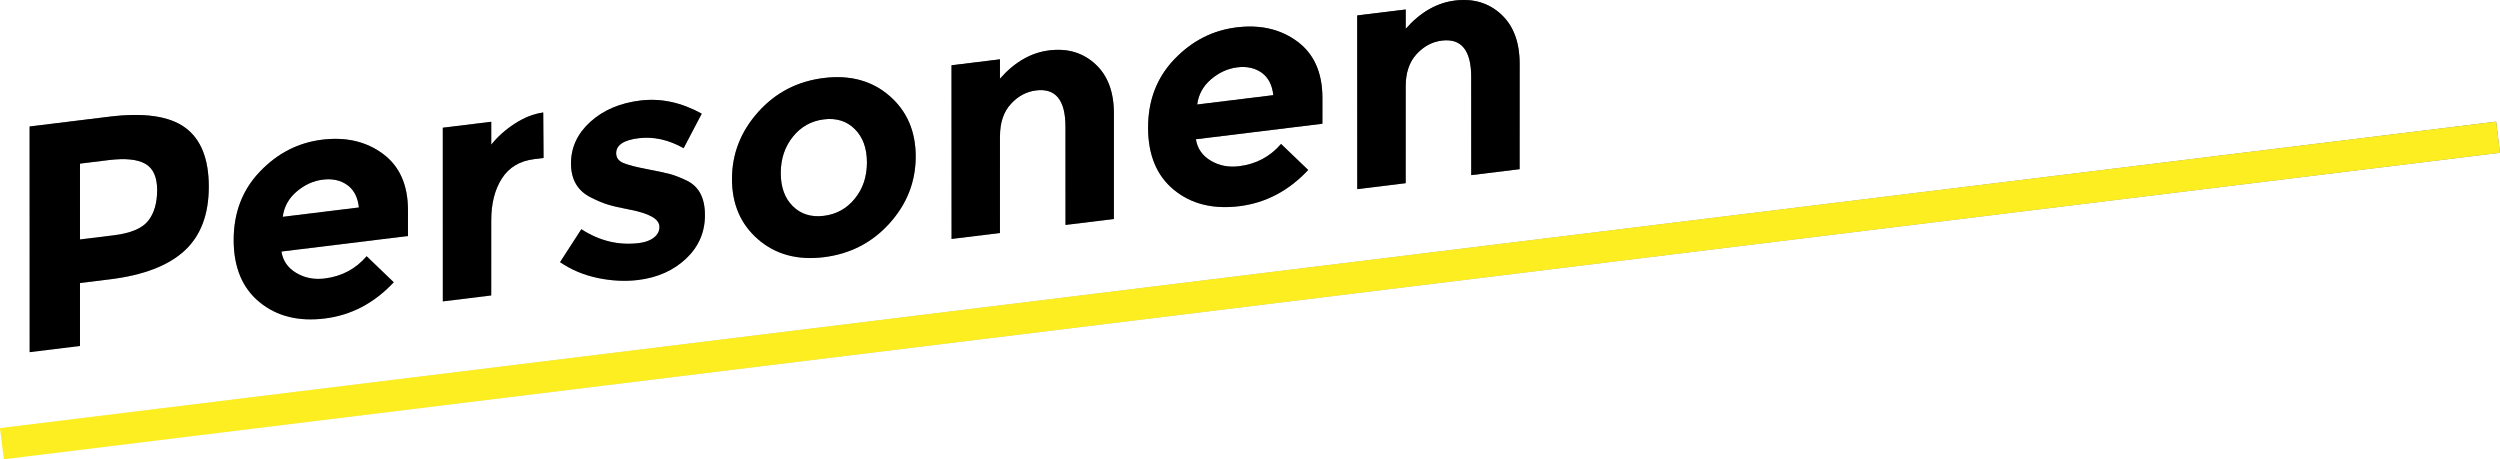<?xml version="1.0" encoding="UTF-8"?>
<svg xmlns="http://www.w3.org/2000/svg" xmlns:xlink="http://www.w3.org/1999/xlink" id="Ebene_2" viewBox="0 0 790.74 145.29">
  <defs>
    <style>.cls-1{fill:url(#Unbenannter_Verlauf_11-2);}.cls-1,.cls-2,.cls-3,.cls-4{stroke-width:0px;}.cls-2{fill:url(#Unbenannter_Verlauf_11);}.cls-4{fill:#fcee21;}</style>
    <linearGradient id="Unbenannter_Verlauf_11" x1="395.37" y1="145.29" x2="395.37" y2="0" gradientUnits="userSpaceOnUse">
      <stop offset="0" stop-color="#000" stop-opacity="0"></stop>
      <stop offset="1" stop-color="#000" stop-opacity=".7"></stop>
    </linearGradient>
    <linearGradient id="Unbenannter_Verlauf_11-2" gradientTransform="translate(14.14 -47.47) rotate(7)" xlink:href="#Unbenannter_Verlauf_11"></linearGradient>
  </defs>
  <g id="navigation">
    <path class="cls-2" d="m58.54,40.36c5,3.64,7.5,9.87,7.5,18.68s-2.57,15.58-7.71,20.29c-5.14,4.71-12.98,7.72-23.54,9.02l-9.49,1.17v19.91l-15.93,1.96V40.01l25.22-3.1c10.96-1.34,18.94-.2,23.94,3.44Zm-11.69,29.51c1.9-2.38,2.86-5.62,2.86-9.74s-1.24-6.89-3.73-8.32c-2.49-1.43-6.35-1.82-11.59-1.18l-9.09,1.12v23.99l10.72-1.32c5.31-.65,8.92-2.17,10.82-4.54Z"></path>
    <path class="cls-2" d="m124.55,89.28c-6.2,6.61-13.46,10.43-21.8,11.46s-15.23-.7-20.67-5.17c-5.45-4.47-8.17-11.03-8.17-19.67s2.77-15.86,8.32-21.64c5.54-5.79,12.1-9.14,19.65-10.07s13.97.57,19.25,4.48c5.27,3.91,7.91,9.85,7.91,17.81v8.17l-40.02,4.91c.47,2.94,2.04,5.2,4.7,6.77,2.65,1.58,5.65,2.17,8.98,1.75,5.38-.66,9.8-3.01,13.27-7.04l8.58,8.24Zm-14.7-30.76c-2.11-1.51-4.68-2.08-7.71-1.71-3.03.37-5.8,1.63-8.32,3.78-2.52,2.15-3.98,4.81-4.39,7.99l24.09-2.96c-.34-3.22-1.57-5.59-3.67-7.1Z"></path>
    <path class="cls-2" d="m168.96,50.33c-4.56.56-7.96,2.59-10.21,6.1-2.25,3.51-3.37,7.92-3.37,13.23v23.79l-15.32,1.88v-54.93l15.32-1.88v7.25c1.97-2.49,4.44-4.7,7.4-6.63,2.96-1.93,5.97-3.12,9.04-3.56l.1,14.38-2.96.36Z"></path>
    <path class="cls-2" d="m222.97,68.05c0,5.41-1.99,9.99-5.97,13.75-3.98,3.76-9.04,6.01-15.16,6.76-4.08.5-8.34.29-12.76-.63s-8.41-2.59-11.94-5.02l6.74-10.42c5.72,3.72,11.81,5.19,18.27,4.39,1.97-.24,3.54-.83,4.7-1.75,1.16-.92,1.73-2.03,1.73-3.33s-.8-2.38-2.4-3.28c-1.6-.89-3.91-1.63-6.94-2.21-3.03-.58-5.35-1.11-6.94-1.6-1.6-.48-3.42-1.25-5.46-2.29-4.15-2.08-6.23-5.65-6.23-10.72s2.04-9.46,6.12-13.16c4.08-3.7,9.36-5.95,15.82-6.74,6.47-.79,12.93.59,19.4,4.15l-5.72,10.91c-4.77-2.68-9.51-3.73-14.24-3.15-4.73.58-7.1,2.17-7.1,4.75,0,1.43.75,2.46,2.25,3.09,1.5.63,3.98,1.28,7.45,1.94,3.47.66,5.94,1.19,7.4,1.59,1.46.4,3.21,1.08,5.26,2.06,3.81,1.85,5.72,5.47,5.72,10.89Z"></path>
    <path class="cls-2" d="m289.63,49.5c0,7.96-2.76,15.01-8.27,21.13-5.51,6.12-12.44,9.69-20.78,10.72-8.34,1.02-15.26-.85-20.78-5.62-5.51-4.77-8.27-11.13-8.27-19.1s2.76-15.02,8.27-21.18c5.51-6.16,12.44-9.75,20.78-10.77,8.34-1.02,15.26.87,20.78,5.67,5.51,4.8,8.27,11.18,8.27,19.15Zm-42.68,5.24c0,4.49,1.28,8,3.83,10.5,2.55,2.51,5.82,3.52,9.8,3.03,3.98-.49,7.25-2.3,9.8-5.44,2.55-3.14,3.83-6.95,3.83-11.45s-1.28-8.01-3.83-10.55c-2.55-2.55-5.82-3.57-9.8-3.08-3.98.49-7.25,2.32-9.8,5.49-2.55,3.17-3.83,7-3.83,11.5Z"></path>
    <path class="cls-2" d="m316.28,43.07v30.63l-15.31,1.88V20.65l15.31-1.88v6.13c4.63-5.26,9.83-8.25,15.62-8.96s10.63.74,14.55,4.34,5.87,8.81,5.87,15.61v33.38l-15.31,1.88v-31.04c0-8.44-3.1-12.28-9.29-11.52-3.06.38-5.73,1.81-8.01,4.3-2.28,2.49-3.42,5.88-3.42,10.17Z"></path>
    <path class="cls-2" d="m413.78,53.76c-6.2,6.61-13.46,10.43-21.8,11.46-8.34,1.02-15.23-.7-20.67-5.17-5.45-4.47-8.17-11.03-8.17-19.67s2.77-15.86,8.32-21.64c5.54-5.79,12.1-9.14,19.65-10.07s13.97.57,19.25,4.48c5.27,3.91,7.91,9.85,7.91,17.81v8.17l-40.02,4.91c.47,2.94,2.04,5.2,4.7,6.78,2.65,1.58,5.65,2.17,8.98,1.75,5.38-.66,9.8-3.01,13.27-7.04l8.58,8.24Zm-14.7-30.76c-2.11-1.51-4.68-2.08-7.71-1.71-3.03.37-5.8,1.63-8.32,3.78-2.52,2.15-3.98,4.81-4.39,7.99l24.09-2.96c-.34-3.22-1.57-5.59-3.67-7.1Z"></path>
    <path class="cls-2" d="m444.61,27.31v30.63l-15.32,1.88V4.89l15.32-1.88v6.13c4.63-5.26,9.83-8.25,15.62-8.96,5.79-.71,10.63.74,14.55,4.34,3.91,3.6,5.87,8.81,5.87,15.61v33.38l-15.31,1.88v-31.04c0-8.44-3.1-12.28-9.29-11.52-3.06.38-5.73,1.81-8.02,4.3-2.28,2.49-3.42,5.88-3.42,10.17Z"></path>
    <rect class="cls-1" x="-2.36" y="86.93" width="795.46" height="9.93" transform="translate(-8.25 48.84) rotate(-7)"></rect>
    <path class="cls-3" d="m58.54,40.36c5,3.64,7.5,9.87,7.5,18.68s-2.57,15.58-7.71,20.29c-5.14,4.71-12.98,7.72-23.54,9.02l-9.49,1.17v19.91l-15.93,1.96V40.01l25.22-3.1c10.96-1.34,18.94-.2,23.94,3.44Zm-11.69,29.51c1.9-2.38,2.86-5.62,2.86-9.74s-1.24-6.89-3.73-8.32c-2.49-1.43-6.35-1.82-11.59-1.18l-9.09,1.12v23.99l10.72-1.32c5.31-.65,8.92-2.17,10.82-4.54Z"></path>
    <path class="cls-3" d="m124.55,89.28c-6.2,6.61-13.46,10.43-21.8,11.46s-15.23-.7-20.67-5.17c-5.45-4.47-8.17-11.03-8.17-19.67s2.77-15.86,8.32-21.64c5.54-5.79,12.1-9.14,19.65-10.07s13.97.57,19.25,4.48c5.27,3.91,7.91,9.85,7.91,17.81v8.17l-40.02,4.91c.47,2.94,2.04,5.2,4.7,6.77,2.65,1.58,5.65,2.17,8.98,1.75,5.38-.66,9.8-3.01,13.27-7.04l8.58,8.24Zm-14.7-30.76c-2.11-1.51-4.68-2.08-7.71-1.71-3.03.37-5.8,1.63-8.32,3.78-2.52,2.15-3.98,4.81-4.39,7.99l24.09-2.96c-.34-3.22-1.57-5.59-3.67-7.1Z"></path>
    <path class="cls-3" d="m168.96,50.33c-4.56.56-7.96,2.59-10.21,6.1-2.25,3.51-3.37,7.92-3.37,13.23v23.79l-15.32,1.88v-54.93l15.32-1.88v7.25c1.97-2.49,4.44-4.7,7.4-6.63,2.96-1.93,5.97-3.12,9.04-3.56l.1,14.38-2.96.36Z"></path>
    <path class="cls-3" d="m222.97,68.05c0,5.41-1.99,9.99-5.97,13.75-3.98,3.76-9.04,6.01-15.16,6.76-4.08.5-8.34.29-12.76-.63s-8.41-2.59-11.94-5.02l6.74-10.42c5.72,3.72,11.81,5.19,18.27,4.39,1.97-.24,3.54-.83,4.7-1.75,1.16-.92,1.73-2.03,1.73-3.33s-.8-2.38-2.4-3.28c-1.6-.89-3.91-1.63-6.94-2.21-3.03-.58-5.35-1.11-6.94-1.6-1.6-.48-3.42-1.25-5.46-2.29-4.15-2.08-6.23-5.65-6.23-10.72s2.04-9.46,6.12-13.16c4.08-3.7,9.36-5.95,15.82-6.74,6.47-.79,12.93.59,19.4,4.15l-5.72,10.91c-4.77-2.68-9.51-3.73-14.24-3.15-4.73.58-7.1,2.17-7.1,4.75,0,1.43.75,2.46,2.25,3.09,1.5.63,3.98,1.28,7.45,1.94,3.47.66,5.94,1.19,7.4,1.59,1.46.4,3.21,1.08,5.26,2.06,3.81,1.85,5.72,5.47,5.72,10.89Z"></path>
    <path class="cls-3" d="m289.63,49.5c0,7.96-2.76,15.01-8.27,21.13-5.51,6.12-12.44,9.69-20.78,10.72-8.34,1.02-15.26-.85-20.78-5.62-5.51-4.77-8.27-11.13-8.27-19.1s2.76-15.02,8.27-21.18c5.51-6.16,12.44-9.75,20.78-10.77,8.34-1.02,15.26.87,20.78,5.67,5.51,4.8,8.27,11.18,8.27,19.15Zm-42.68,5.24c0,4.49,1.28,8,3.83,10.5,2.55,2.51,5.82,3.52,9.8,3.03,3.98-.49,7.25-2.3,9.8-5.44,2.55-3.14,3.83-6.95,3.83-11.45s-1.28-8.01-3.83-10.55c-2.55-2.55-5.82-3.57-9.8-3.08-3.98.49-7.25,2.32-9.8,5.49-2.55,3.17-3.83,7-3.83,11.5Z"></path>
    <path class="cls-3" d="m316.28,43.07v30.63l-15.31,1.88V20.65l15.31-1.88v6.13c4.63-5.26,9.83-8.25,15.62-8.96s10.63.74,14.55,4.34,5.87,8.81,5.87,15.61v33.38l-15.31,1.88v-31.04c0-8.44-3.1-12.28-9.29-11.52-3.06.38-5.73,1.81-8.01,4.3-2.28,2.49-3.42,5.88-3.42,10.17Z"></path>
    <path class="cls-3" d="m413.78,53.76c-6.2,6.61-13.46,10.43-21.8,11.46-8.34,1.02-15.23-.7-20.67-5.17-5.45-4.47-8.17-11.03-8.17-19.67s2.77-15.86,8.32-21.64c5.54-5.79,12.1-9.14,19.65-10.07s13.97.57,19.25,4.48c5.27,3.91,7.91,9.85,7.91,17.81v8.17l-40.02,4.91c.47,2.94,2.04,5.2,4.7,6.78,2.65,1.58,5.65,2.17,8.98,1.75,5.38-.66,9.8-3.01,13.27-7.04l8.58,8.24Zm-14.7-30.76c-2.11-1.51-4.68-2.08-7.71-1.71-3.03.37-5.8,1.63-8.32,3.78-2.52,2.15-3.98,4.81-4.39,7.99l24.09-2.96c-.34-3.22-1.57-5.59-3.67-7.1Z"></path>
    <path class="cls-3" d="m444.61,27.31v30.63l-15.32,1.88V4.89l15.32-1.88v6.13c4.63-5.26,9.83-8.25,15.62-8.96,5.79-.71,10.63.74,14.55,4.34,3.91,3.6,5.87,8.81,5.87,15.61v33.38l-15.31,1.88v-31.04c0-8.44-3.1-12.28-9.29-11.52-3.06.38-5.73,1.81-8.02,4.3-2.28,2.49-3.42,5.88-3.42,10.17Z"></path>
    <rect class="cls-4" x="-2.36" y="86.93" width="795.46" height="9.93" transform="translate(-8.25 48.84) rotate(-7)"></rect>
  </g>
</svg>
